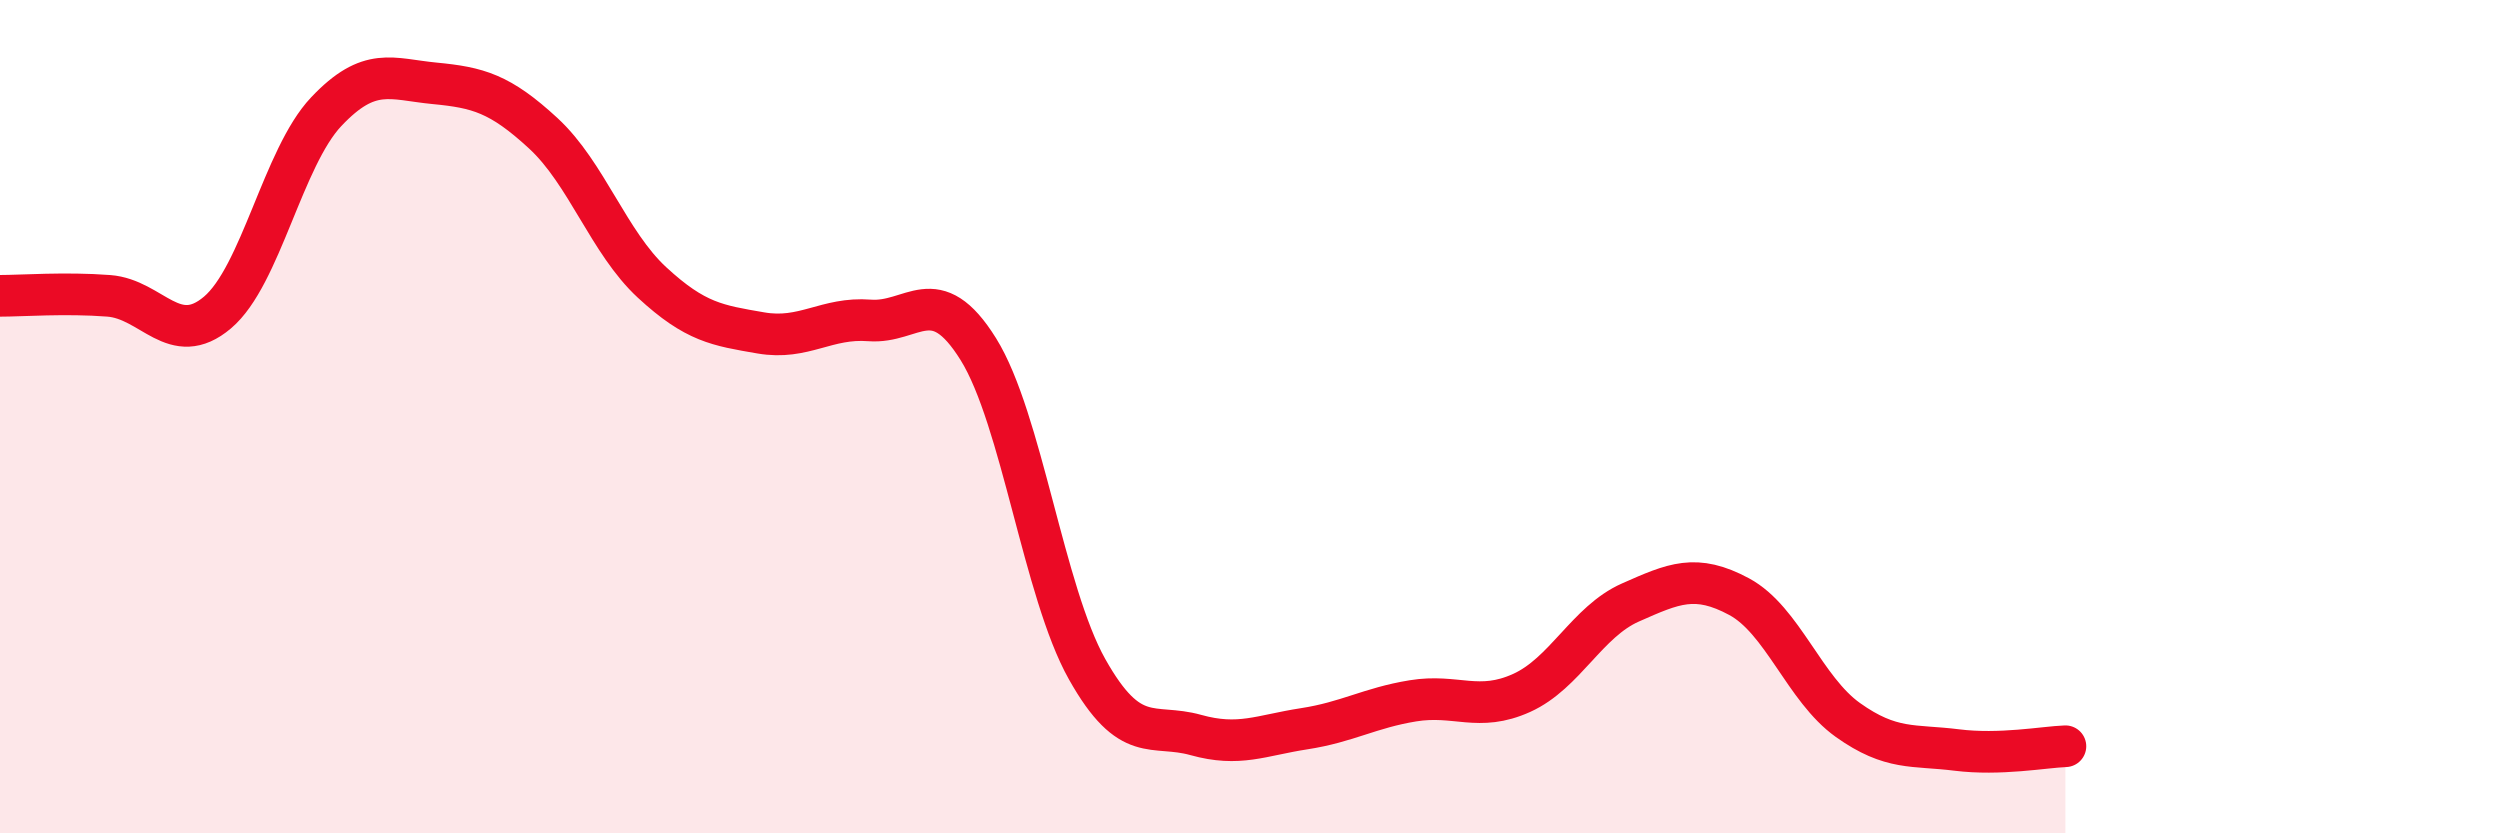 
    <svg width="60" height="20" viewBox="0 0 60 20" xmlns="http://www.w3.org/2000/svg">
      <path
        d="M 0,7.1 C 0.52,7.1 1.57,7.02 2.61,7.1 C 3.65,7.18 4.18,8.38 5.22,7.5 C 6.26,6.62 6.79,3.78 7.83,2.68 C 8.87,1.58 9.39,1.9 10.43,2 C 11.47,2.1 12,2.24 13.04,3.2 C 14.08,4.16 14.61,5.82 15.65,6.78 C 16.69,7.74 17.22,7.81 18.26,7.99 C 19.3,8.17 19.83,7.61 20.87,7.69 C 21.91,7.77 22.44,6.71 23.48,8.38 C 24.52,10.05 25.05,14.21 26.09,16.06 C 27.13,17.91 27.66,17.35 28.7,17.64 C 29.74,17.93 30.26,17.65 31.3,17.49 C 32.34,17.33 32.87,16.99 33.91,16.82 C 34.95,16.65 35.48,17.1 36.52,16.63 C 37.56,16.16 38.09,14.92 39.13,14.46 C 40.17,14 40.7,13.76 41.74,14.32 C 42.78,14.88 43.31,16.54 44.35,17.28 C 45.39,18.02 45.92,17.87 46.96,18 C 48,18.13 49.05,17.93 49.57,17.91L49.57 20L0 20Z"
        fill="#EB0A25"
        opacity="0.1"
        stroke-linecap="round"
        stroke-linejoin="round"
      />
      <path
        d="M 0,7.1 C 0.52,7.1 1.57,7.02 2.61,7.1 C 3.65,7.18 4.18,8.38 5.22,7.5 C 6.26,6.62 6.79,3.78 7.83,2.68 C 8.87,1.58 9.39,1.9 10.43,2 C 11.47,2.1 12,2.24 13.04,3.2 C 14.08,4.16 14.61,5.82 15.65,6.78 C 16.69,7.74 17.22,7.81 18.26,7.99 C 19.3,8.17 19.83,7.61 20.87,7.69 C 21.91,7.77 22.44,6.71 23.48,8.38 C 24.52,10.05 25.05,14.21 26.09,16.06 C 27.13,17.91 27.66,17.35 28.7,17.64 C 29.74,17.93 30.26,17.65 31.3,17.49 C 32.34,17.33 32.87,16.99 33.91,16.82 C 34.95,16.65 35.48,17.1 36.52,16.63 C 37.56,16.16 38.09,14.92 39.13,14.46 C 40.17,14 40.7,13.76 41.74,14.32 C 42.78,14.88 43.31,16.54 44.35,17.28 C 45.39,18.02 45.92,17.87 46.96,18 C 48,18.13 49.05,17.93 49.57,17.91"
        stroke="#EB0A25"
        stroke-width="1"
        fill="none"
        stroke-linecap="round"
        stroke-linejoin="round"
      />
    </svg>
  